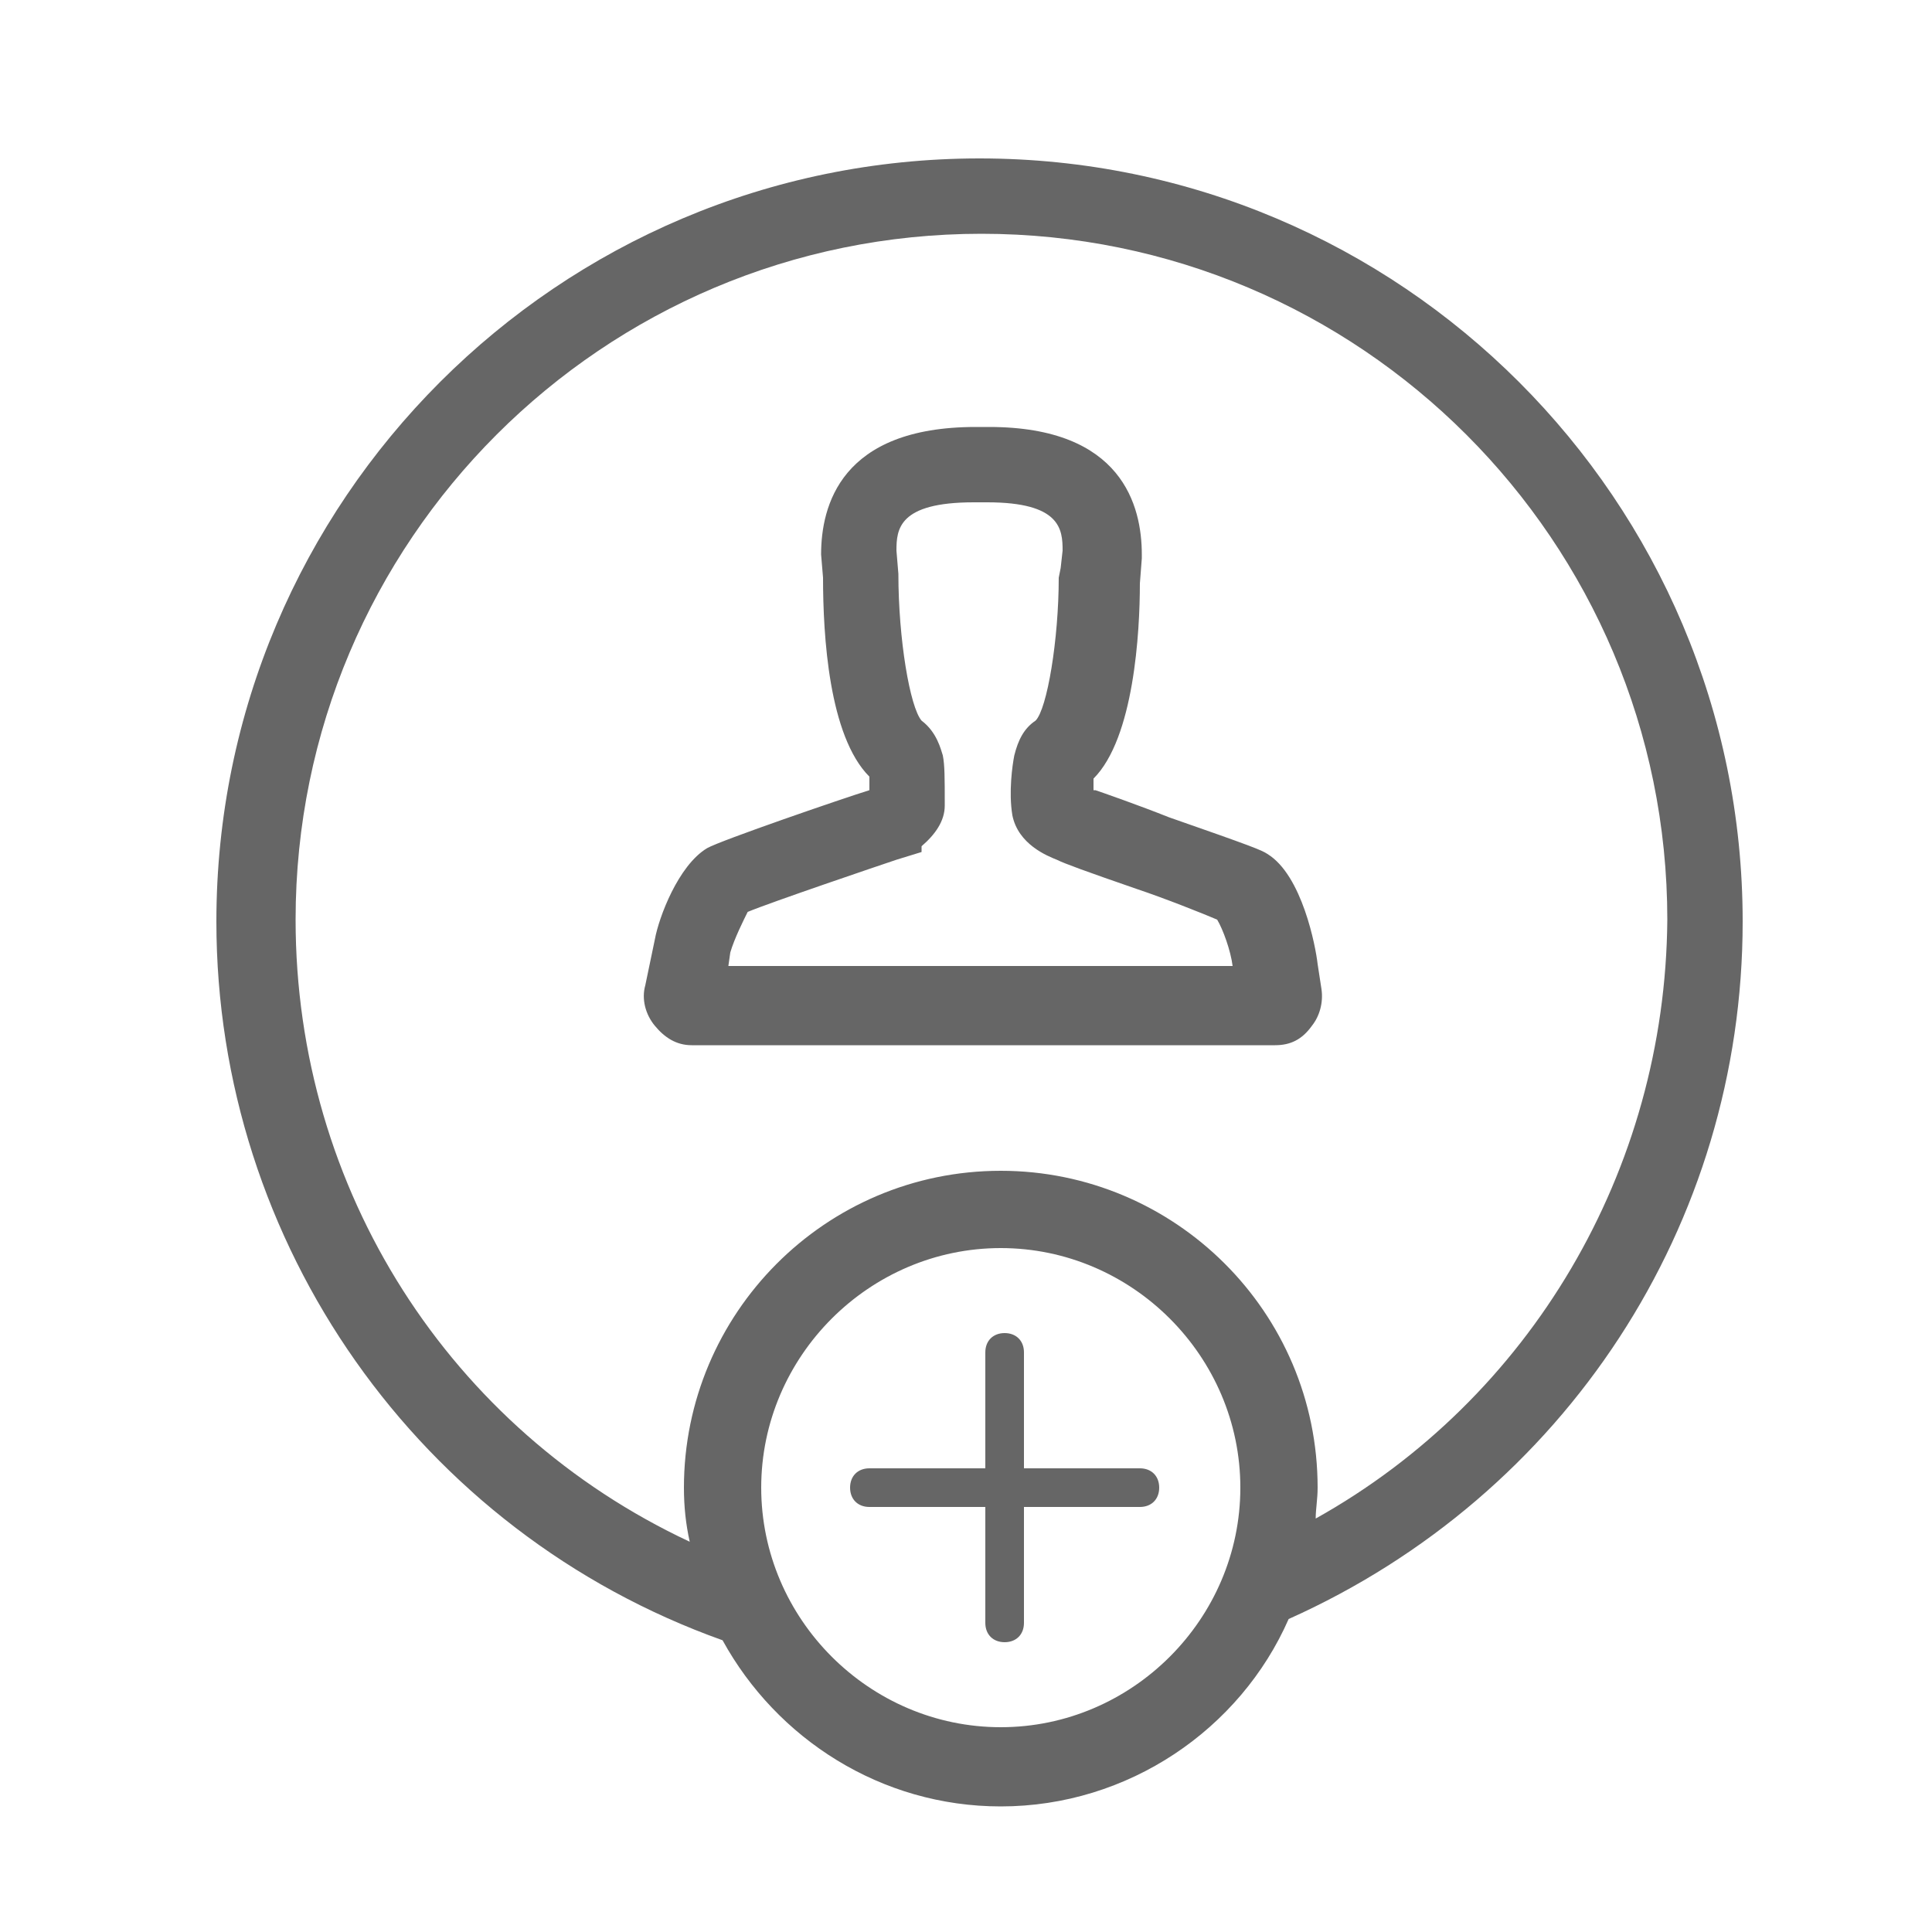 <?xml version="1.0" encoding="utf-8"?>
<!-- Generator: Adobe Illustrator 19.1.0, SVG Export Plug-In . SVG Version: 6.00 Build 0)  -->
<svg version="1.1" id="Layer_2" xmlns="http://www.w3.org/2000/svg" xmlns:xlink="http://www.w3.org/1999/xlink" x="0px" y="0px"
	 viewBox="0 0 100 100" style="enable-background:new 0 0 100 100;" xml:space="preserve">
<style type="text/css">
	.st0{fill:#666666;}
</style>
<path class="st0" d="M60,77c0,0.6-0.4,1-1,1h-6v6c0,0.6-0.4,1-1,1s-1-0.4-1-1v-6h-6c-0.6,0-1-0.4-1-1s0.4-1,1-1h6v-6
	c0-0.6,0.4-1,1-1s1,0.4,1,1v6h6C59.6,76,60,76.4,60,77z M68.4,51.2c0.1,0.7-0.1,1.4-0.5,1.9c-0.5,0.7-1.1,1-1.9,1H35.8
	c-0.8,0-1.4-0.4-1.9-1c-0.5-0.6-0.7-1.4-0.5-2.1l0.5-2.4c0.2-1.1,1.2-3.8,2.7-4.7c0.7-0.4,7.1-2.6,8.4-3c0-0.3,0-0.5,0-0.7
	c-2.1-2.1-2.4-7.3-2.4-10.3l-0.1-1.2c0-2.5,1-6.6,8-6.6h0.7c6.9,0,7.9,4.1,7.9,6.6v0.2L59,30.2c0,2.5-0.3,8-2.4,10.1
	c0,0.1,0,0.4,0,0.6h0.1c0.3,0.1,2.3,0.8,3.8,1.4c4.3,1.5,4.8,1.7,5.1,1.9c1.8,1.1,2.5,4.8,2.6,5.7L68.4,51.2z M63.8,50
	c-0.1-0.8-0.5-1.9-0.8-2.4c-0.7-0.3-2.7-1.1-4.2-1.6c-2.6-0.9-3.7-1.3-4.1-1.5c-0.5-0.2-2-0.8-2.3-2.3c-0.2-1.2,0-2.6,0.1-3.1
	c0.2-0.8,0.5-1.4,1.1-1.8c0.6-0.6,1.2-4.2,1.2-7.4l0.1-0.5l0.1-0.9c0-1.1-0.1-2.5-3.9-2.5h-0.7c-3.9,0-4,1.4-4,2.5l0.1,1.2
	c0,3.4,0.6,6.9,1.2,7.6c0.8,0.6,1,1.5,1.1,1.8c0.1,0.5,0.1,1.2,0.1,2.5v0.1c0,0.8-0.5,1.5-1.2,2.1v0.3l-1.3,0.4
	c-0.9,0.3-6.5,2.2-7.7,2.7c-0.2,0.4-0.7,1.4-0.9,2.1L37.7,50H63.8z M90.2,47.7c0,15.7-9.2,29.7-23.5,36.1c-2.5,5.7-8.3,9.7-14.9,9.7
	c-6.2,0-11.6-3.5-14.4-8.6c-15.7-5.6-26.2-20.5-26.2-37.2c0-21.8,17.7-39.5,39.5-39.5S90.2,25.9,90.2,47.7z M64.2,77
	c0-6.8-5.6-12.4-12.4-12.4c-6.8,0-12.4,5.6-12.4,12.4S45,89.4,51.8,89.4S64.2,83.8,64.2,77z M86.3,47.6c0-19.6-15.9-35.5-35.5-35.5
	c-19.6,0-35.5,15.9-35.5,35.5c0,14,8,26.4,20.4,32.2c-0.2-0.9-0.3-1.8-0.3-2.8c0-9,7.3-16.4,16.4-16.4c9,0,16.4,7.3,16.4,16.4
	c0,0.6-0.1,1.1-0.1,1.6C79.2,72.4,86.2,60.6,86.3,47.6z"/>
</svg>
